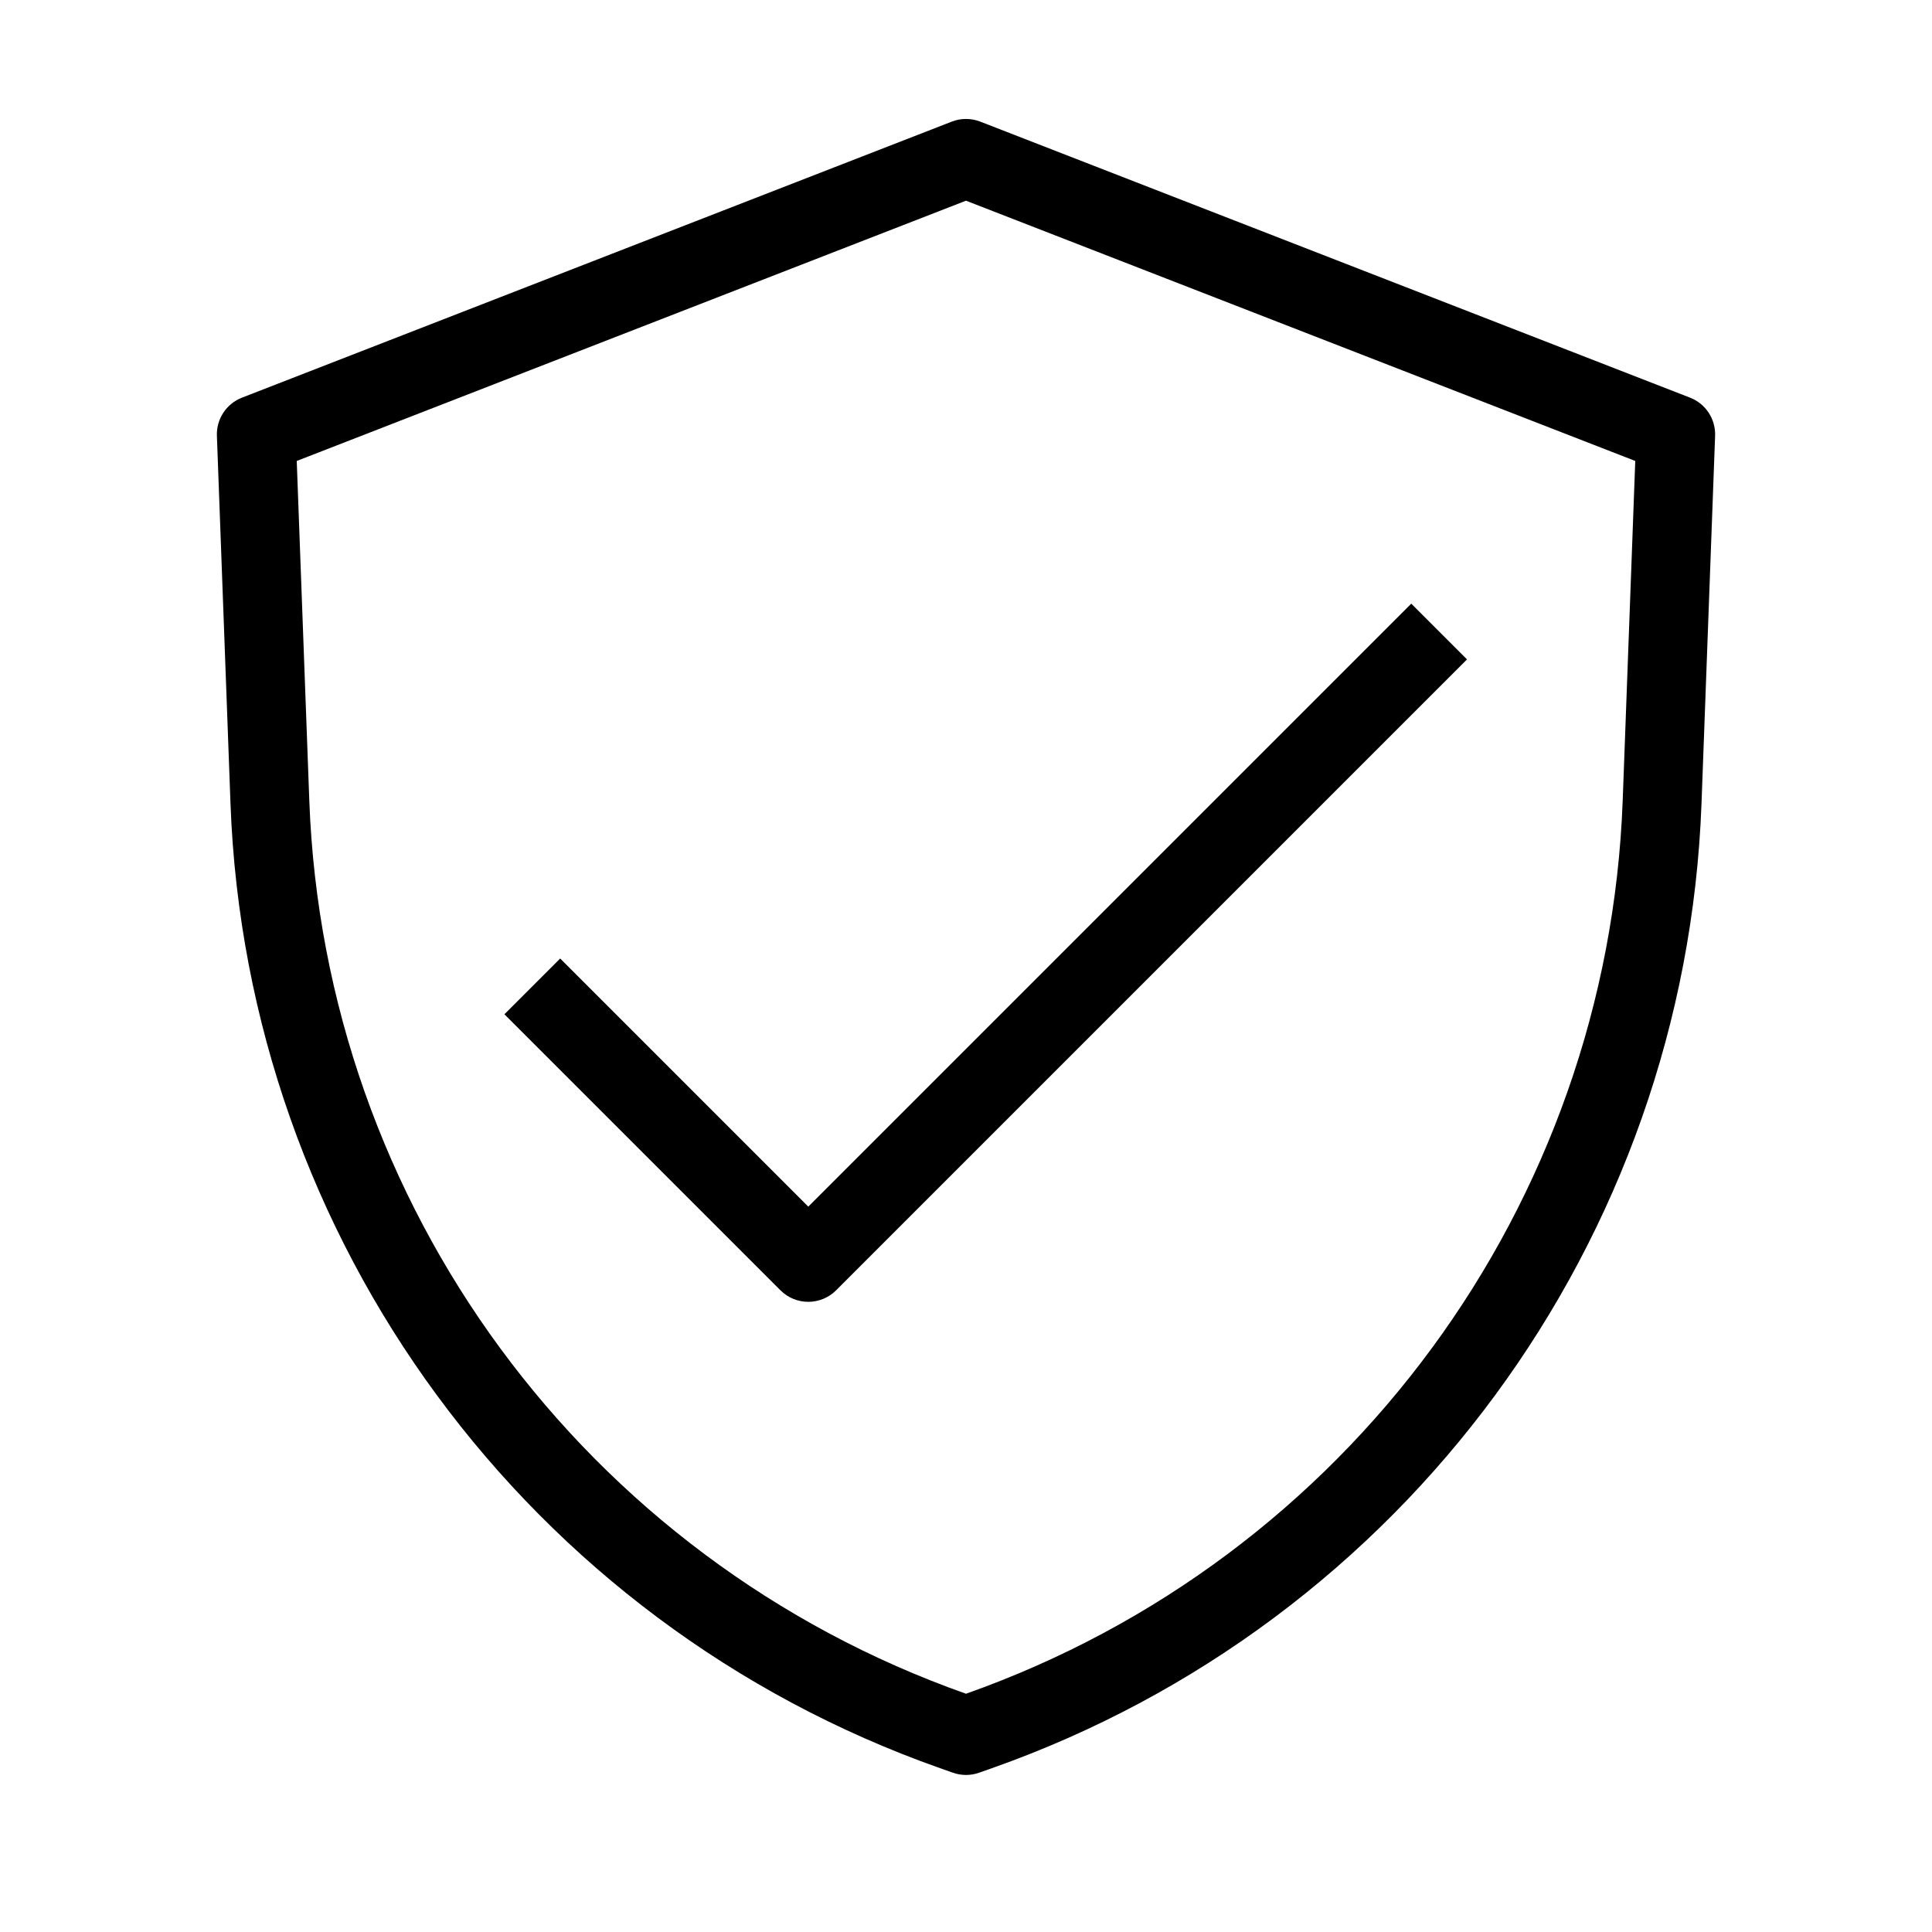 <svg width="49" height="49" viewBox="0 0 49 49" fill="none" xmlns="http://www.w3.org/2000/svg">
<path fill-rule="evenodd" clip-rule="evenodd" d="M24.138 3.085C24.371 2.994 24.629 2.994 24.863 3.085L42.862 10.085C43.26 10.239 43.515 10.628 43.499 11.054L43.154 20.384C42.744 31.458 35.608 41.157 25.158 44.845L24.833 44.96C24.617 45.036 24.383 45.036 24.167 44.96L23.842 44.845C13.392 41.157 6.256 31.458 5.846 20.384L5.501 11.054C5.485 10.628 5.741 10.239 6.138 10.085L24.138 3.085ZM7.526 11.691L7.845 20.31C8.225 30.561 14.828 39.54 24.5 42.957C34.172 39.54 40.776 30.561 41.155 20.31L41.474 11.691L24.5 5.09L7.526 11.691Z" fill="black"/>
<path fill-rule="evenodd" clip-rule="evenodd" d="M37.207 16.724L21.207 32.724C20.817 33.115 20.183 33.115 19.793 32.724L12.793 25.724L14.207 24.31L20.5 30.603L35.793 15.31L37.207 16.724Z" fill="black"/>
</svg>
